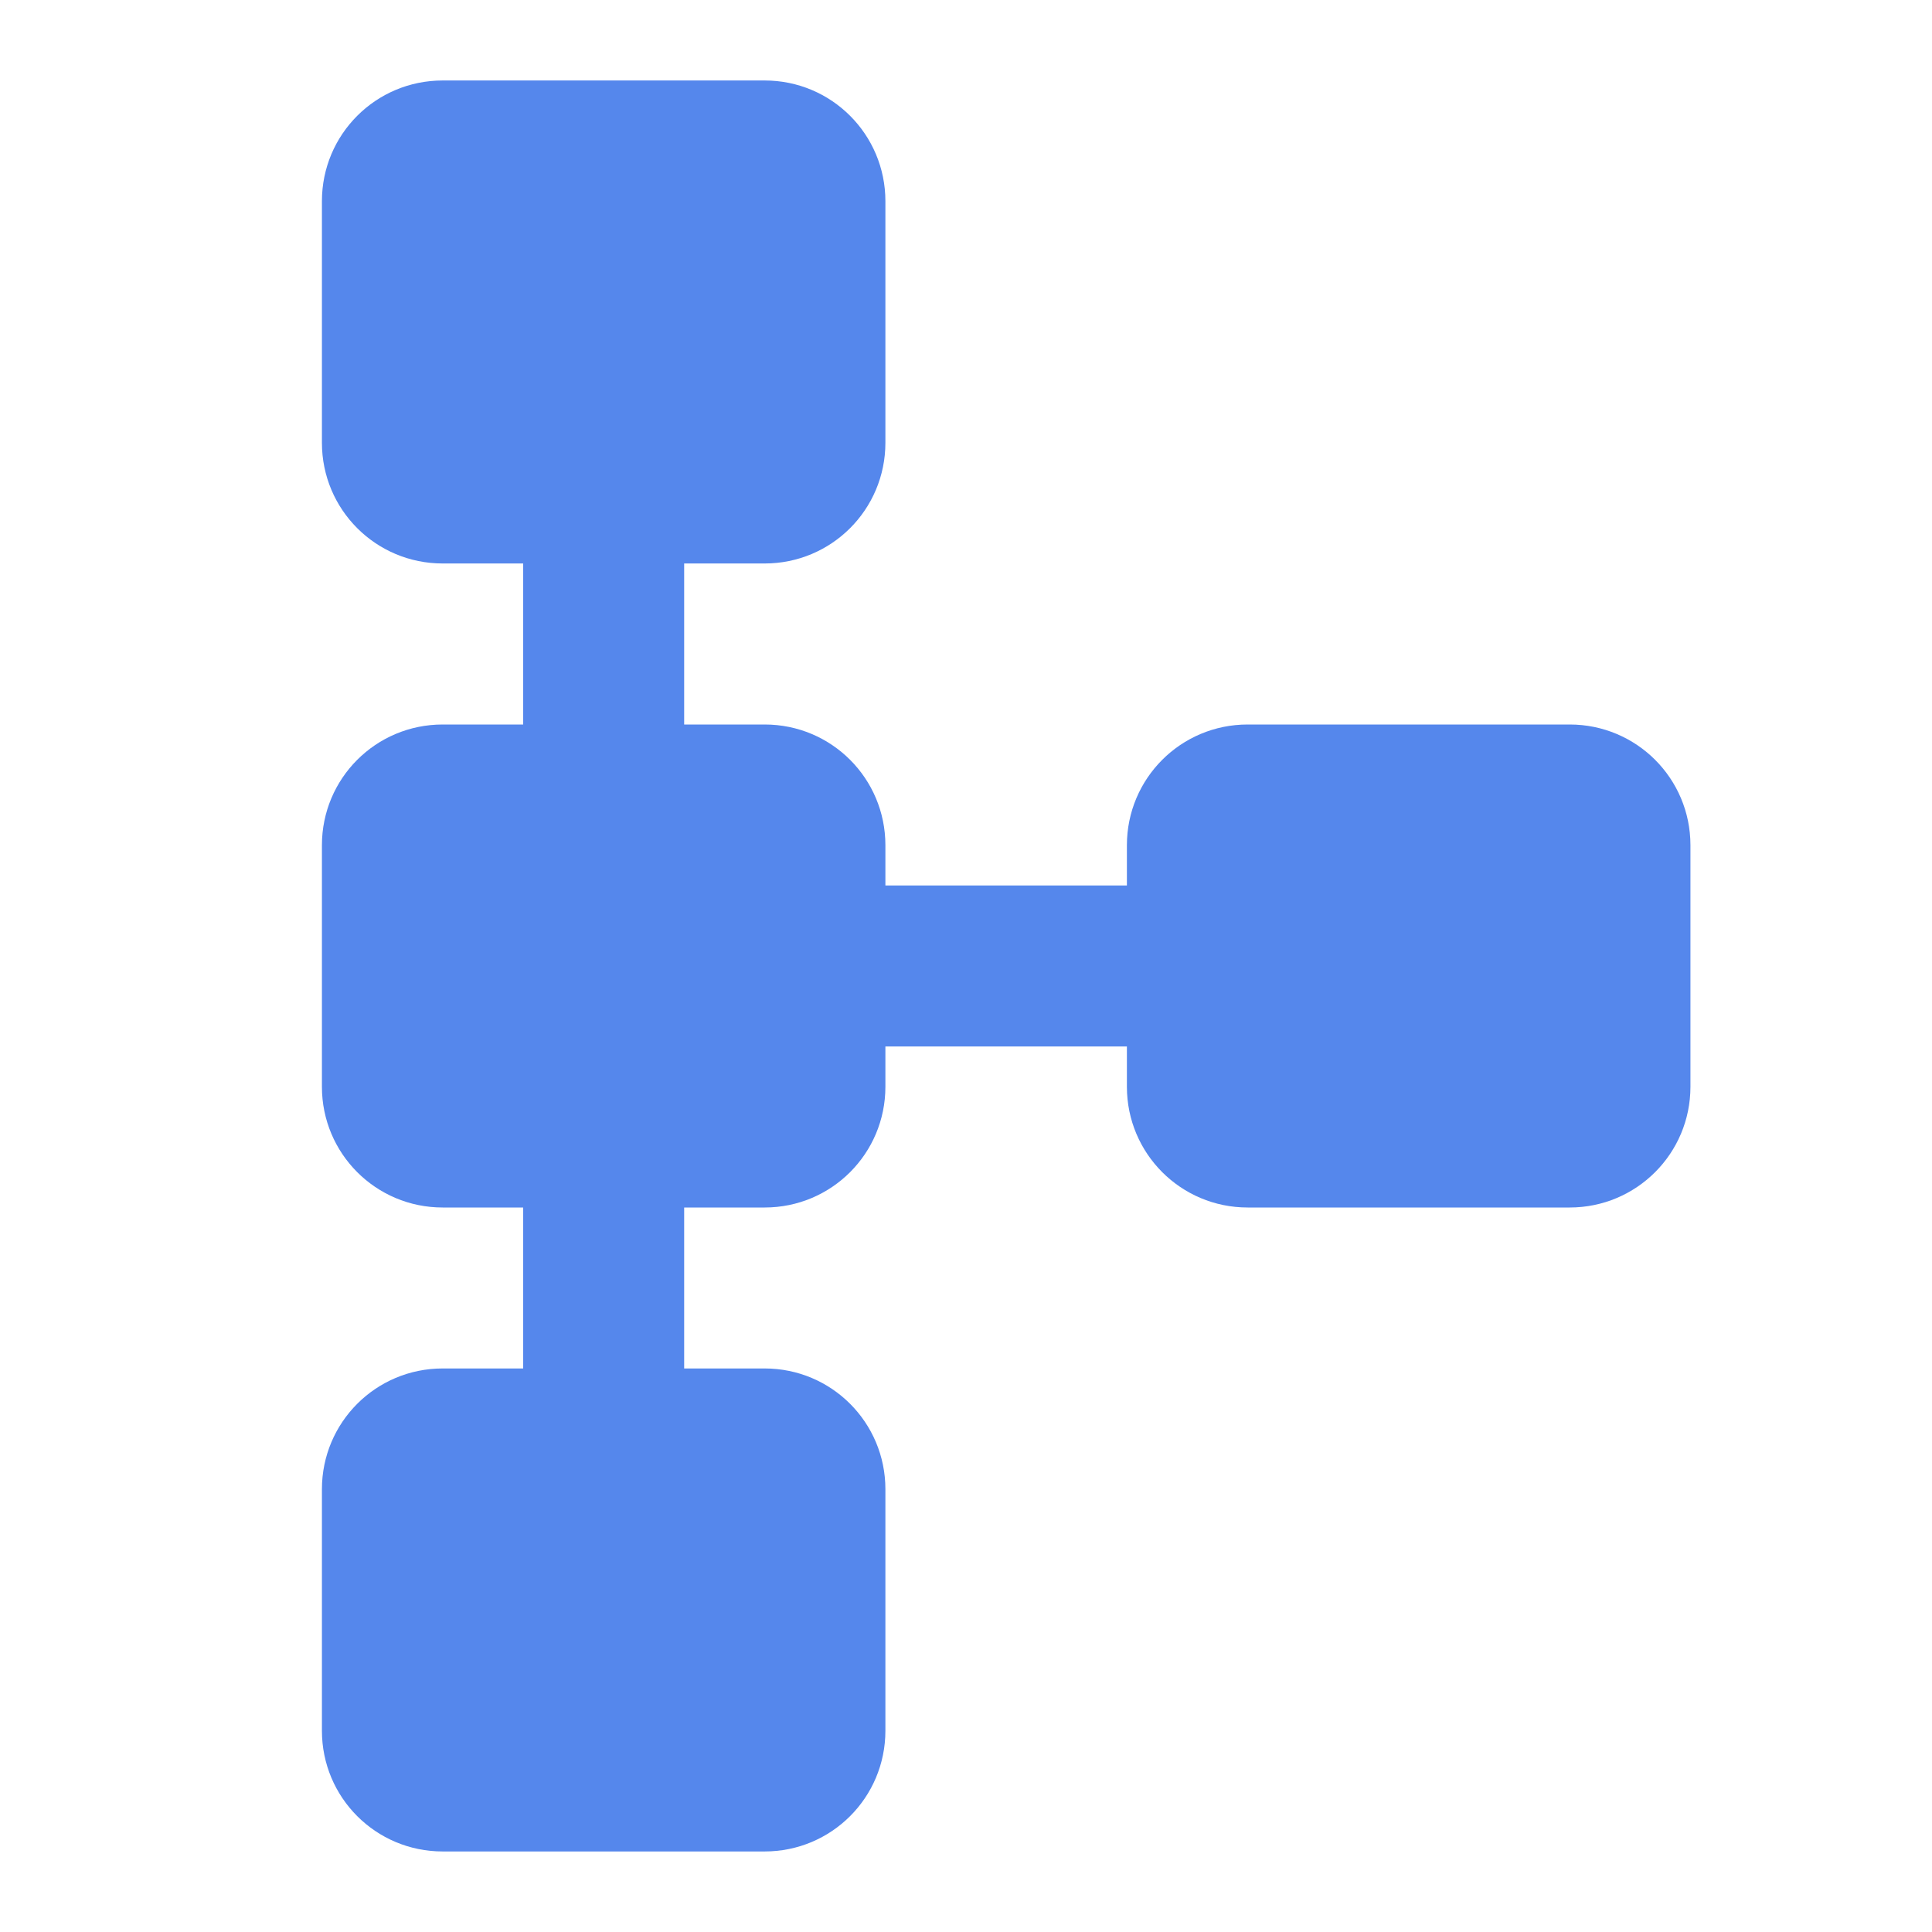 <svg width="32" height="32" viewBox="0 0 32 32" fill="none" xmlns="http://www.w3.org/2000/svg">
<path d="M18.665 14V14.666H14.665V14C14.665 12.893 13.772 12 12.665 12H11.332V9.333H12.665C13.772 9.333 14.665 8.44 14.665 7.333V3.333C14.665 2.226 13.772 1.333 12.665 1.333H7.332C6.225 1.333 5.332 2.226 5.332 3.333V7.333C5.332 8.44 6.225 9.333 7.332 9.333H8.665V12H7.332C6.225 12 5.332 12.893 5.332 14V18C5.332 19.106 6.225 20 7.332 20H8.665V22.666H7.332C6.225 22.666 5.332 23.56 5.332 24.666V28.666C5.332 29.773 6.225 30.666 7.332 30.666H12.665C13.772 30.666 14.665 29.773 14.665 28.666V24.666C14.665 23.56 13.772 22.666 12.665 22.666H11.332V20H12.665C13.772 20 14.665 19.106 14.665 18V17.333H18.665V18C18.665 19.106 19.559 20 20.665 20H25.999C27.105 20 27.999 19.106 27.999 18V14C27.999 12.893 27.105 12 25.999 12H20.665C19.559 12 18.665 12.893 18.665 14Z" fill="#5587EC"/>
</svg>
